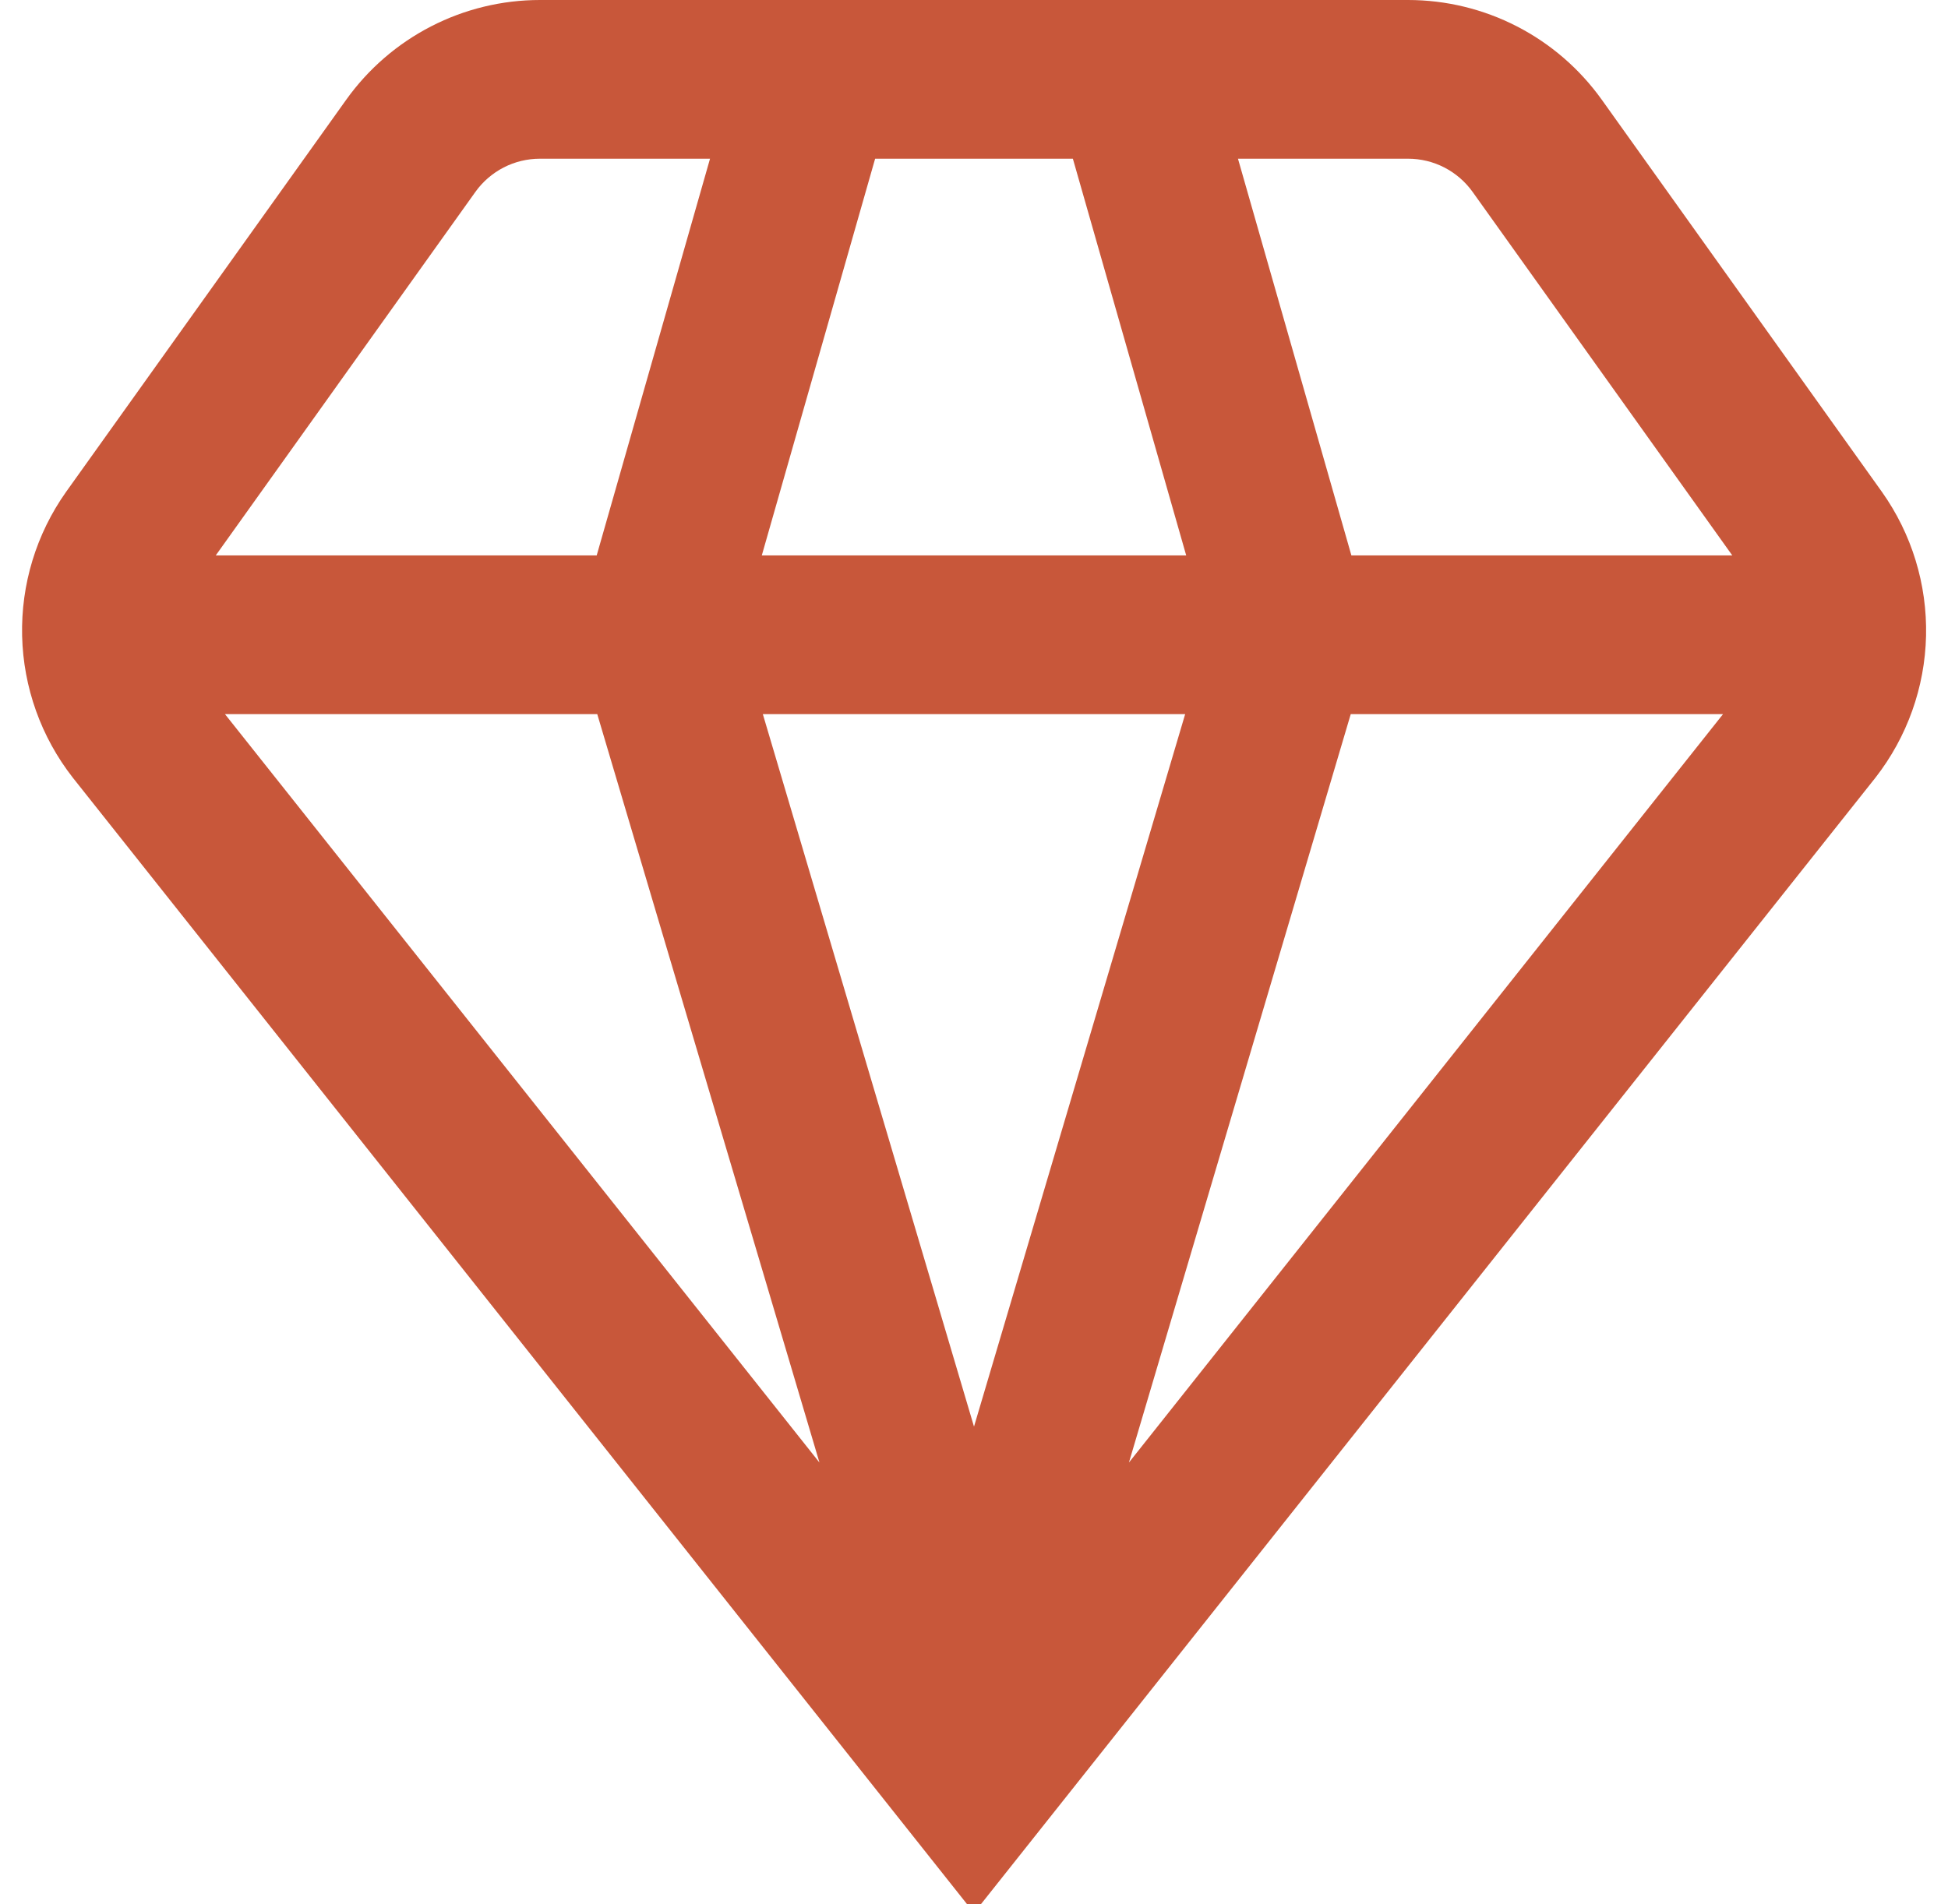 <svg width="45" height="44" viewBox="0 0 45 44" fill="none" xmlns="http://www.w3.org/2000/svg">
<path d="M43.325 17.967C44.056 17.029 44.466 15.88 44.493 14.692C44.52 13.503 44.163 12.337 43.475 11.367L37.002 2.304C36.493 1.592 35.822 1.011 35.043 0.61C34.265 0.209 33.402 0 32.526 0L12.473 0C11.598 0 10.735 0.209 9.957 0.61C9.178 1.011 8.507 1.592 7.998 2.304L1.525 11.367C0.838 12.338 0.483 13.504 0.511 14.693C0.539 15.881 0.949 17.029 1.681 17.967L22.5 44.198L43.325 17.967ZM13.797 16.5L18.93 33.792L5.197 16.5H13.797ZM39.803 16.5L26.079 33.792L31.203 16.5H39.803ZM27.378 16.5L22.5 32.962L17.622 16.5H27.378ZM17.598 12.833L20.216 3.667H24.784L27.402 12.833H17.598ZM34.019 4.435L40.017 12.833H31.218L28.598 3.667H32.526C32.819 3.667 33.106 3.736 33.366 3.87C33.625 4.004 33.849 4.197 34.019 4.435ZM10.981 4.435C11.151 4.197 11.375 4.004 11.634 3.87C11.894 3.736 12.182 3.667 12.473 3.667H16.402L13.784 12.833H4.984L10.981 4.435Z" fill="#C8573A"/>
</svg>
